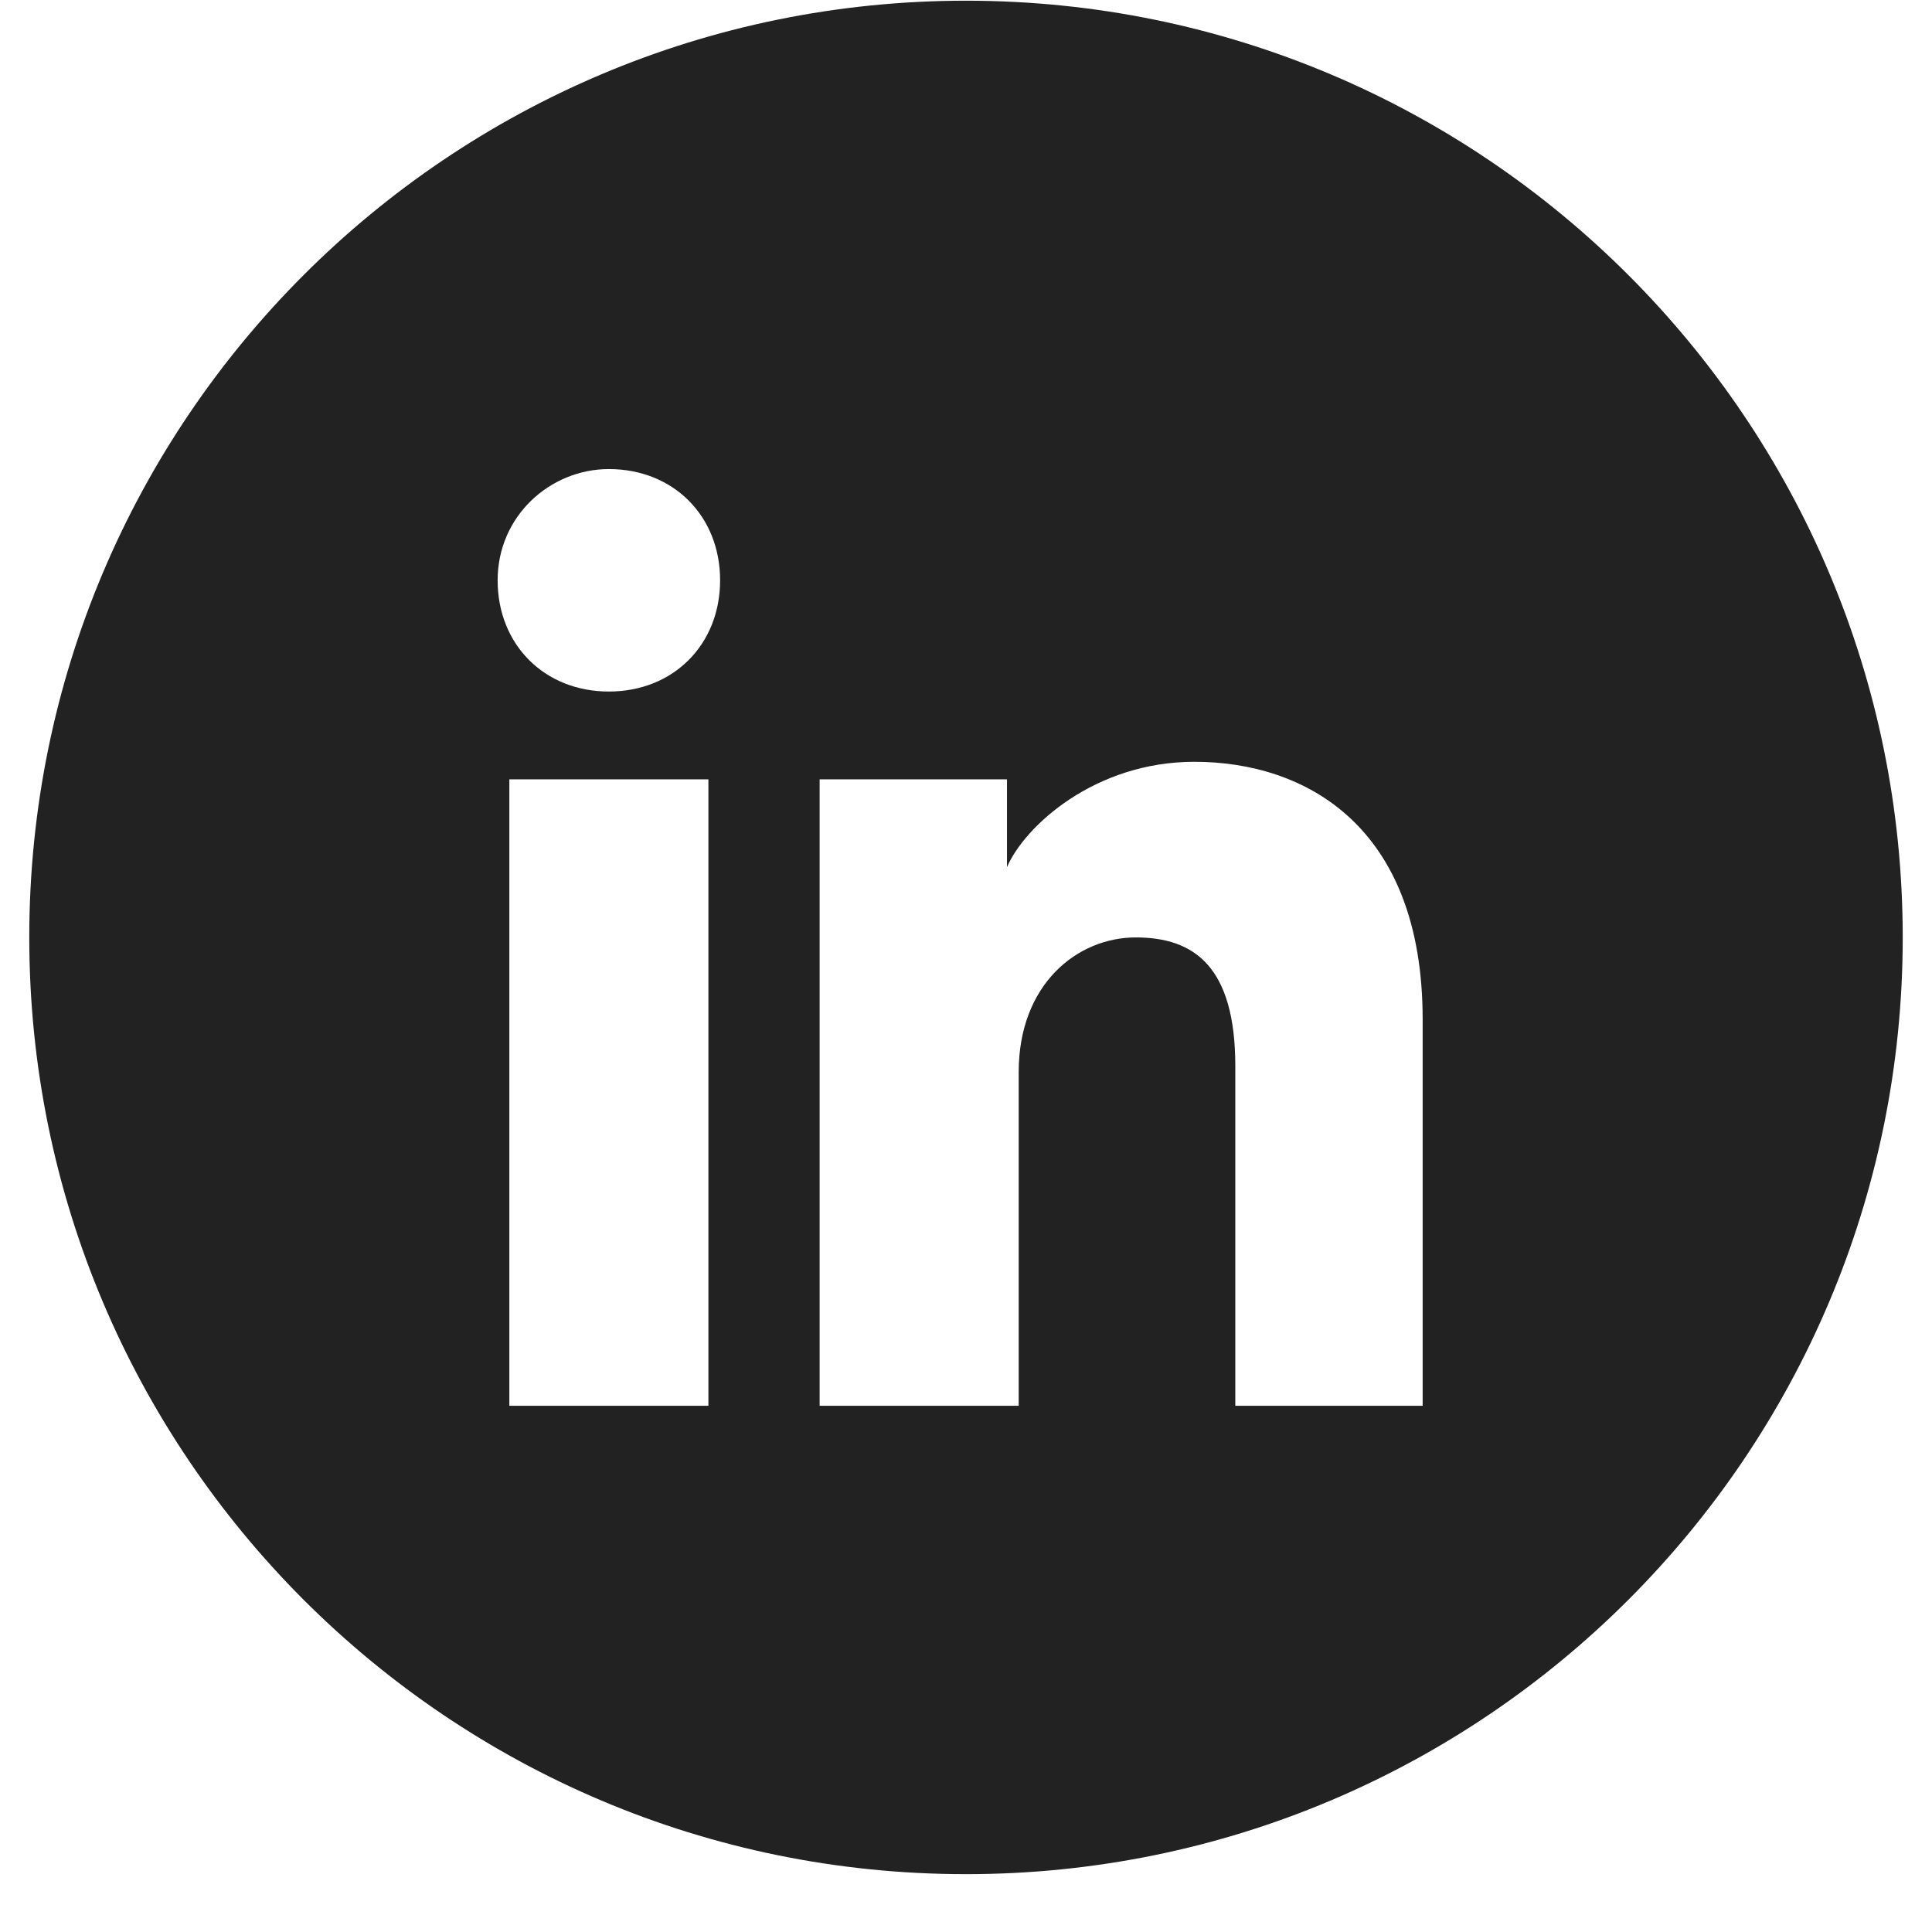 <svg width="33" height="33" viewBox="0 0 33 33" fill="none" xmlns="http://www.w3.org/2000/svg">
<path fill-rule="evenodd" clip-rule="evenodd" d="M0.5 16.012C0.5 7.175 7.663 0.012 16.5 0.012C25.337 0.012 32.5 7.175 32.5 16.012C32.5 24.848 25.337 32.012 16.5 32.012C7.663 32.012 0.5 24.848 0.5 16.012ZM8.7 13.312V24.012H12.1V13.312H8.7ZM8.5 9.912C8.5 11.012 9.3 11.812 10.4 11.812C11.5 11.812 12.3 11.012 12.3 9.912C12.3 8.812 11.5 8.012 10.4 8.012C9.4 8.012 8.5 8.812 8.5 9.912ZM21.1 24.012H24.3V17.412C24.3 14.112 22.3 13.012 20.4 13.012C18.7 13.012 17.5 14.112 17.2 14.812V13.312H14V24.012H17.4V18.312C17.4 16.812 18.4 16.012 19.4 16.012C20.4 16.012 21.1 16.512 21.1 18.212V24.012Z" fill="#222222"/>
</svg>
